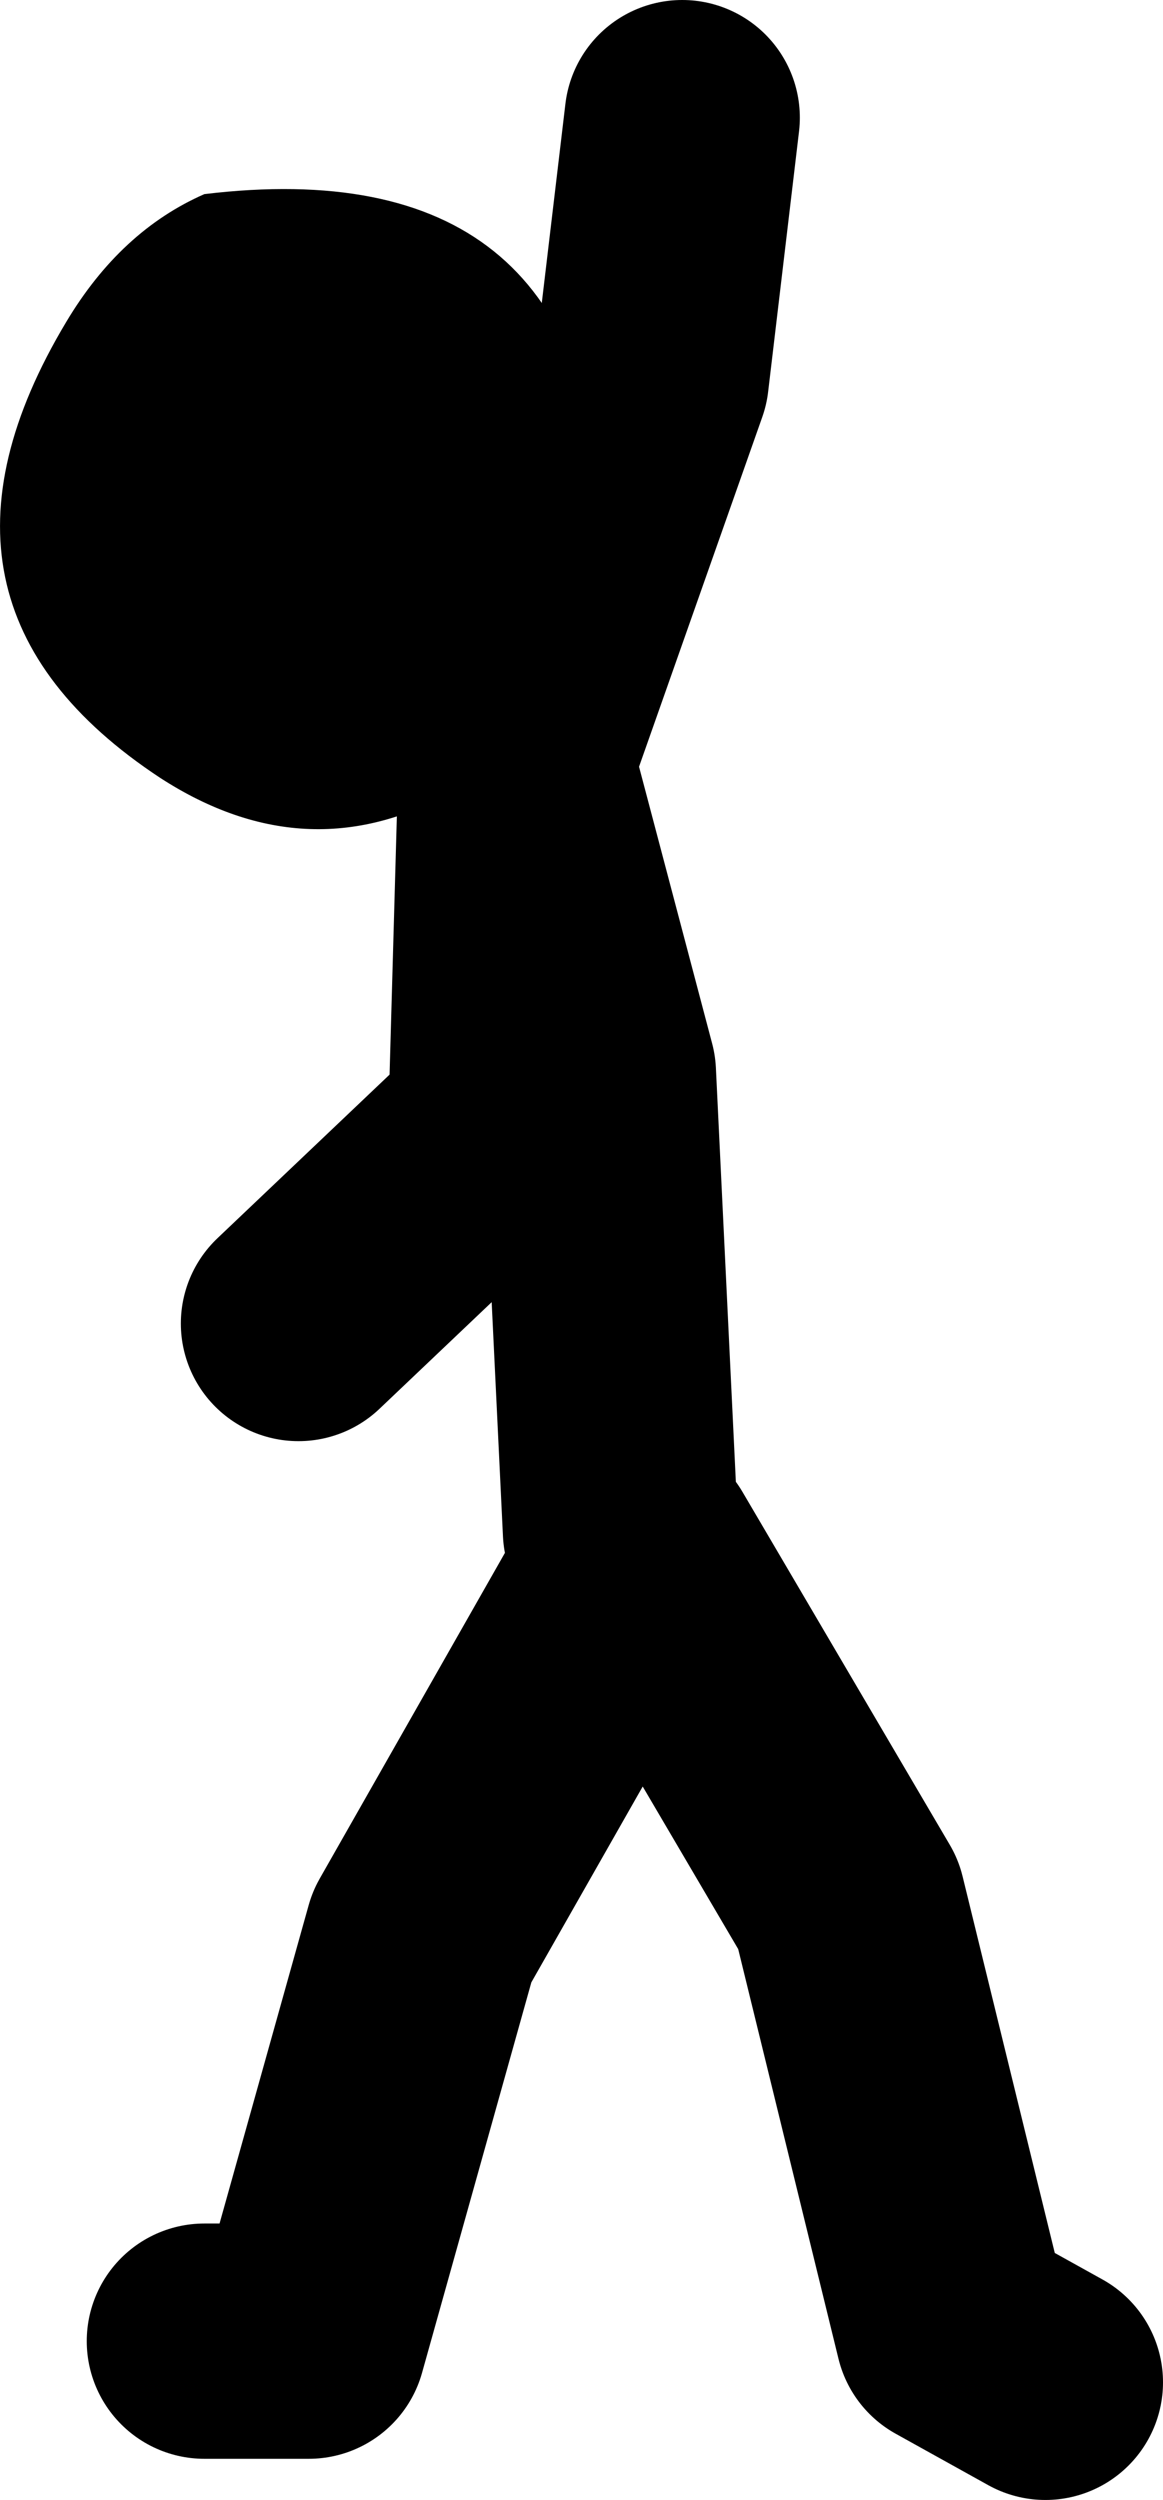 <?xml version="1.0" encoding="UTF-8" standalone="no"?>
<svg xmlns:xlink="http://www.w3.org/1999/xlink" height="85.0px" width="39.55px" xmlns="http://www.w3.org/2000/svg">
  <g transform="matrix(1.0, 0.0, 0.0, 1.0, 532.7, -6.8)">
    <path d="M-511.6 58.85 L-512.35 43.3 -515.15 32.7 -515.5 45.1 -522.55 51.8 M-515.15 32.7 L-510.55 19.65 -509.5 10.8 M-525.75 86.4 L-522.2 86.4 -518.35 72.65 -510.9 59.55 -503.85 71.55 -500.3 86.05 -497.15 87.8" fill="none" stroke="#000000" stroke-linecap="round" stroke-linejoin="round" stroke-width="8.0"/>
    <path d="M-512.2 24.25 Q-511.9 30.6 -517.1 33.6 -522.15 36.55 -527.25 33.25 -536.2 27.35 -530.45 17.75 -528.6 14.65 -525.75 13.4 -512.85 11.85 -512.2 24.25" fill="#000000" fill-rule="evenodd" stroke="none"/>
  </g>
</svg>

